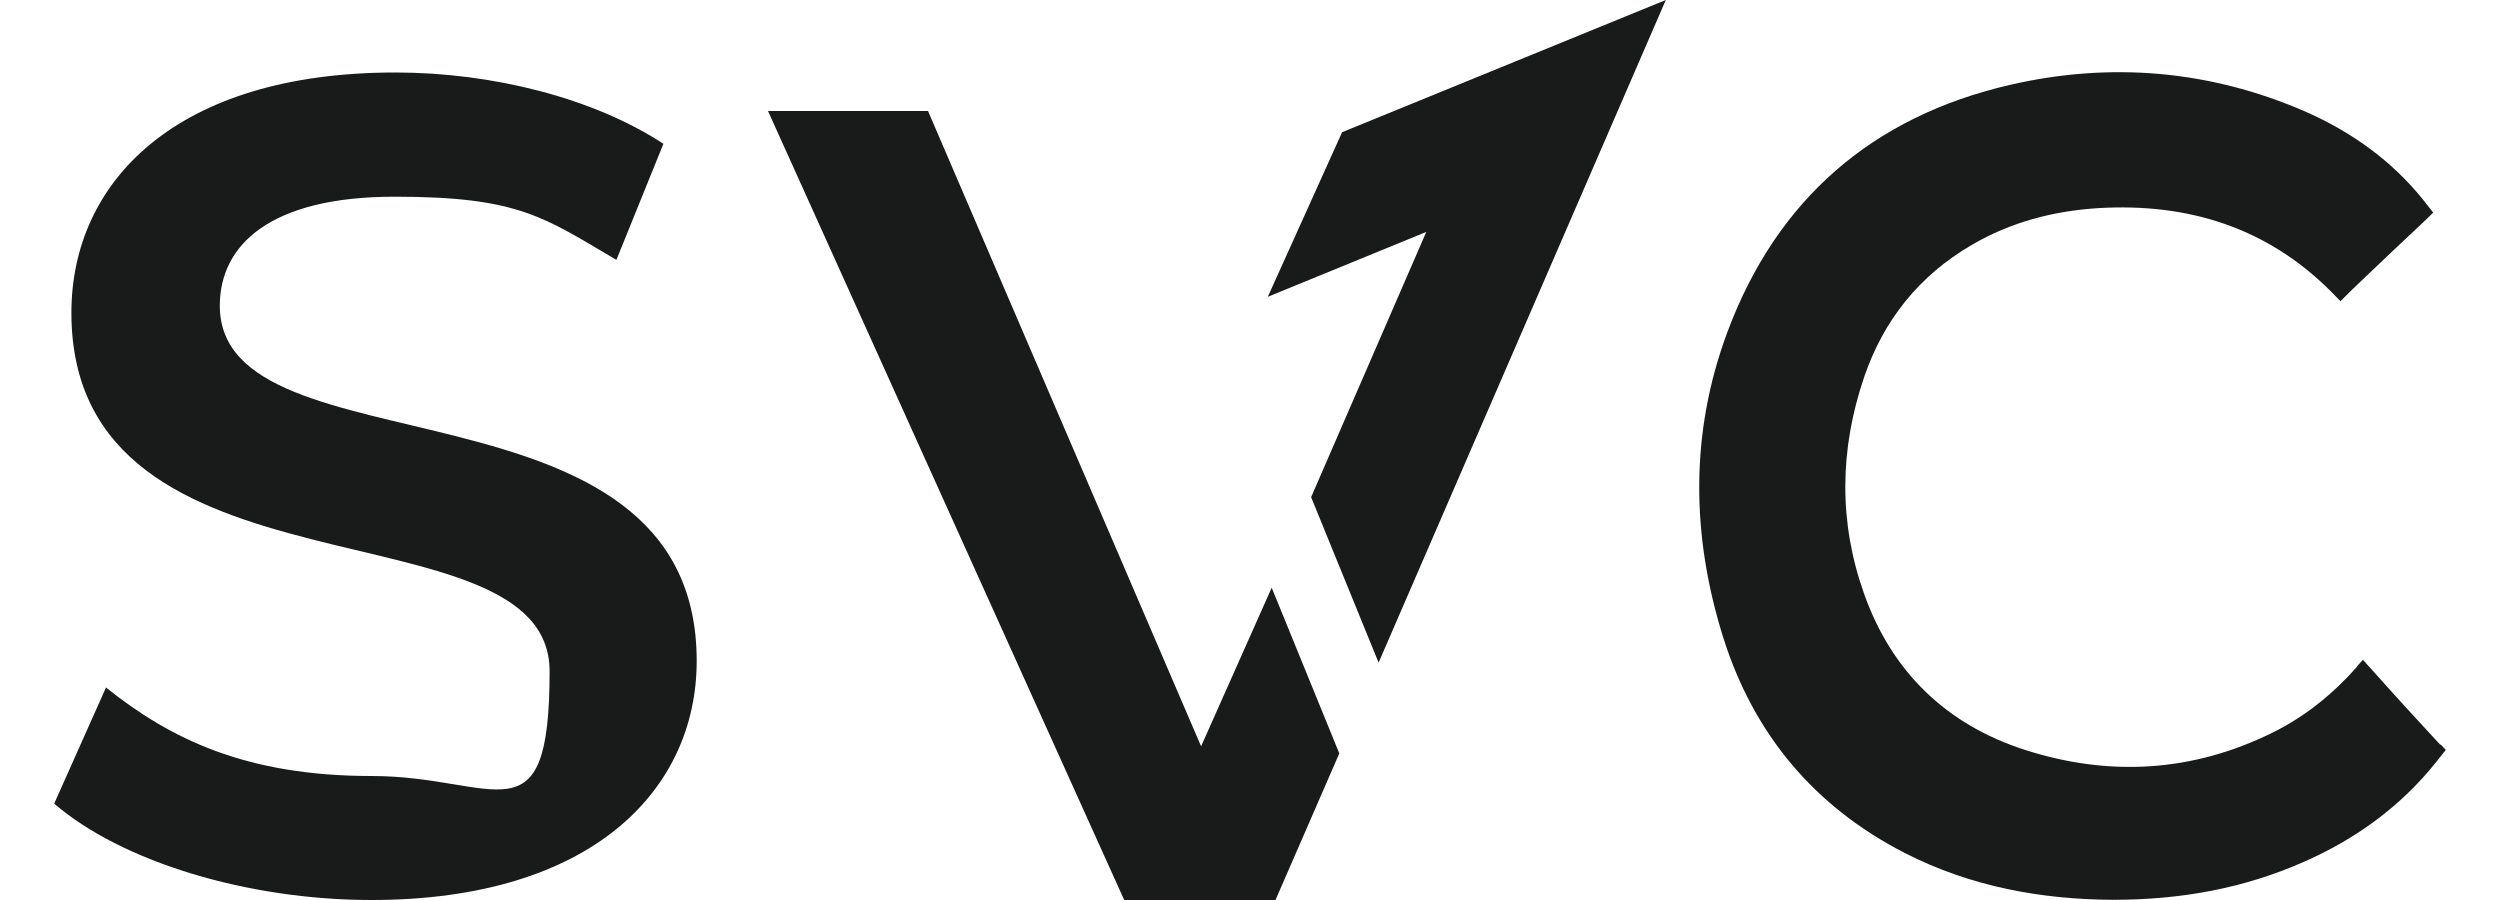 <?xml version="1.0" encoding="UTF-8"?>
<svg id="Layer_1" data-name="Layer 1" xmlns="http://www.w3.org/2000/svg" viewBox="0 0 250 90">
  <defs>
    <style>
      .cls-1 {
        fill: #191a1a;
      }
    </style>
  </defs>
  <path class="cls-1" d="M21.98,30.58c0-6.1,5.05-10.91,17.48-10.91s14.93,2.06,22.18,6.32l4.7-11.61c-7.01-4.59-17.13-7.13-26.79-7.13C17.48,7.24,7.14,18.29,7.14,31.27c0,29.88,47.82,18.51,47.82,35.86s-5.29,10.47-17.81,10.47-20.11-3.69-26.55-8.85l-5.18,11.61c6.66,5.75,19.19,9.64,31.73,9.64,22.07,0,32.52-11.04,32.52-23.91,0-29.53-47.69-18.4-47.69-35.52"/>
  <path class="cls-1" d="M244.03,74.48h0c-2.4-2.58-4.77-5.18-7.12-7.82-.04-.04-.06-.06-.07-.07l-.55-.61-.61.68v.04c-2.4,2.71-5.18,4.96-8.42,6.56-8,3.95-16.32,4.44-24.76,1.73-7.87-2.53-13.33-7.82-16.09-15.61-2.56-7.19-2.45-14.45,0-21.66,1.94-5.7,5.51-10.16,10.75-13.22,3.93-2.3,8.19-3.41,12.72-3.69,8.9-.52,16.74,1.92,23.1,8.22l1.07,1.09,1.09-1.09c2.49-2.38,5-4.77,7.52-7.12.06-.06.09-.09.13-.13l.53-.52-.94-1.2c-3.21-4.02-7.28-6.91-11.98-8.96-9.48-4.09-19.36-4.92-29.37-2.62-13.77,3.17-23.34,11.45-28.28,24.7-3.76,10.07-3.63,20.33-.44,30.53,3.04,9.68,9.11,16.96,18.21,21.61,6.6,3.37,13.7,4.63,20.79,4.66,6.77,0,13.05-1.14,19.04-3.78,5.24-2.3,9.75-5.57,13.31-10.05h0l.92-1.16-.5-.53h-.06Z"/>
  <polygon class="cls-1" points="134.21 13.22 126.78 29.68 142.63 23.19 131.11 49.72 131.15 49.81 137.86 66.26 166.58 0 134.21 13.22"/>
  <polygon class="cls-1" points="127.17 58.77 120.11 74.63 92.8 11.1 76.8 11.1 112.42 90 127.55 90 133.93 75.34 127.17 58.77"/>
</svg>